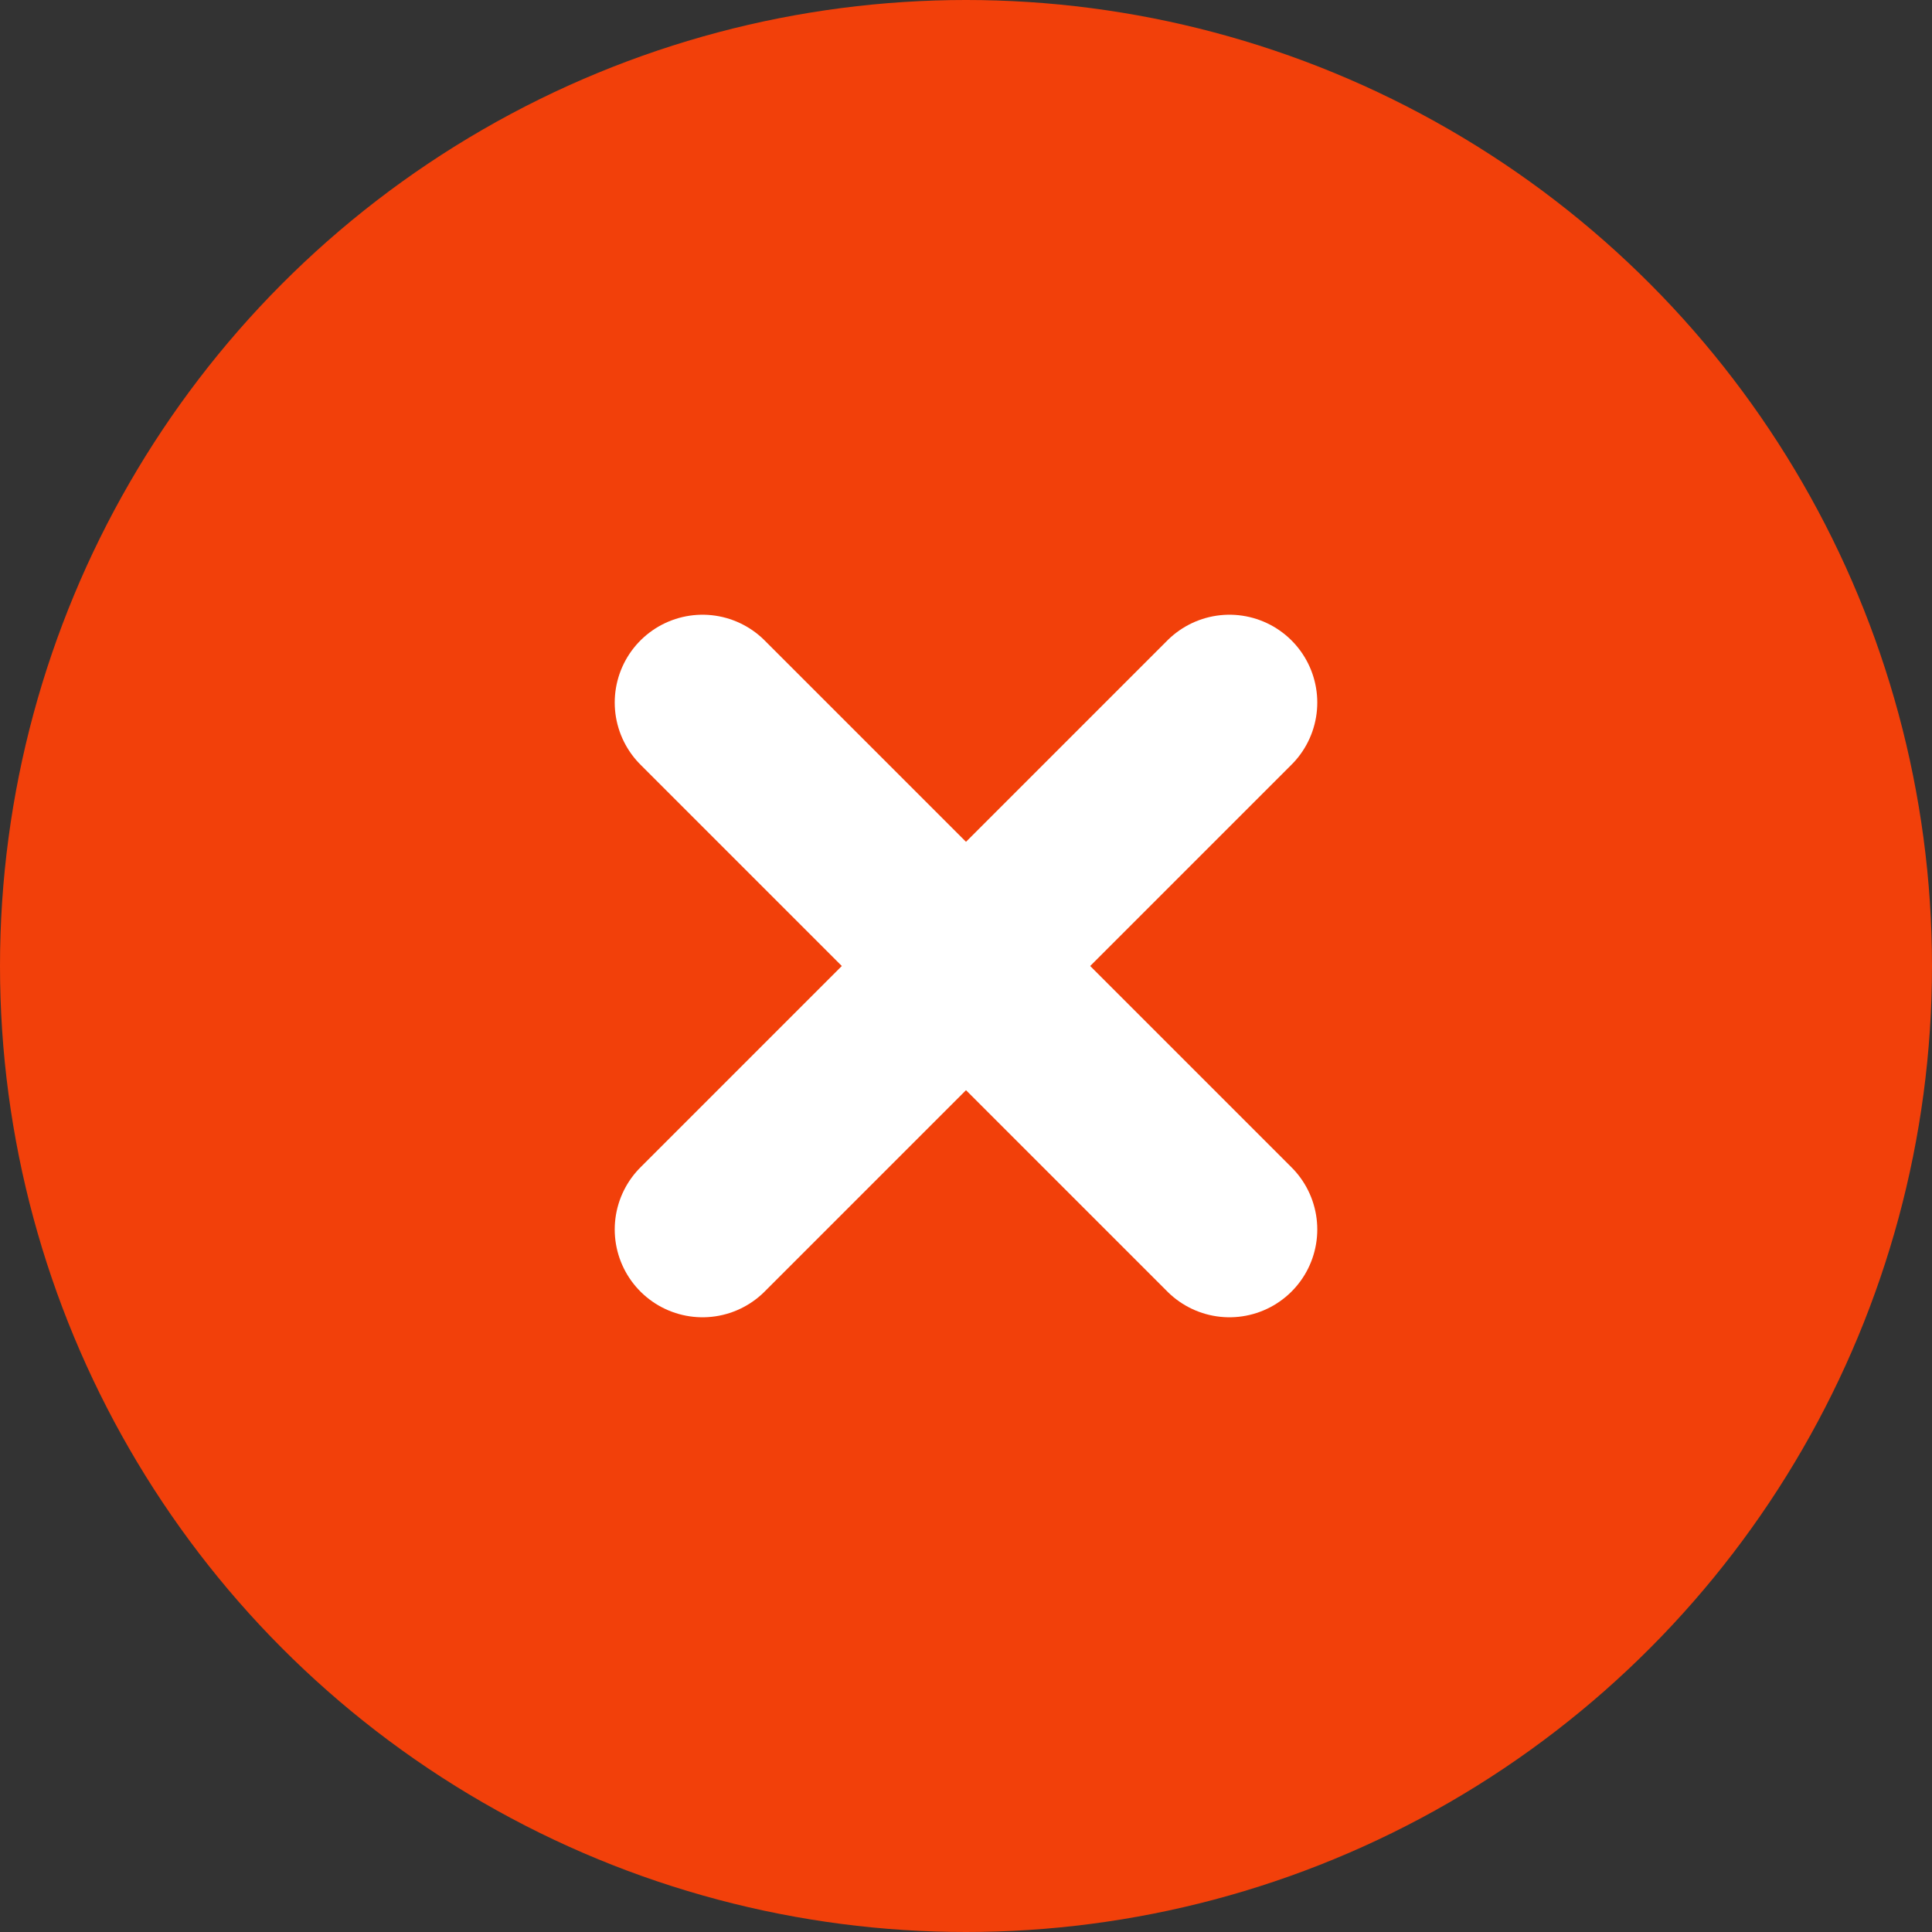 <svg width="22" height="22" viewBox="0 0 22 22" fill="none" xmlns="http://www.w3.org/2000/svg">
<rect x="0" y="0" width="22" height="22" fill="#333333" stroke="none"/>
<circle cx="11" cy="11" r="11" fill="#F2400A"/>
<path d="M8 8L14 14" stroke="white" stroke-width="2" stroke-linecap="round"/>
<path d="M14 8L8 14" stroke="white" stroke-width="2" stroke-linecap="round"/>
</svg>
